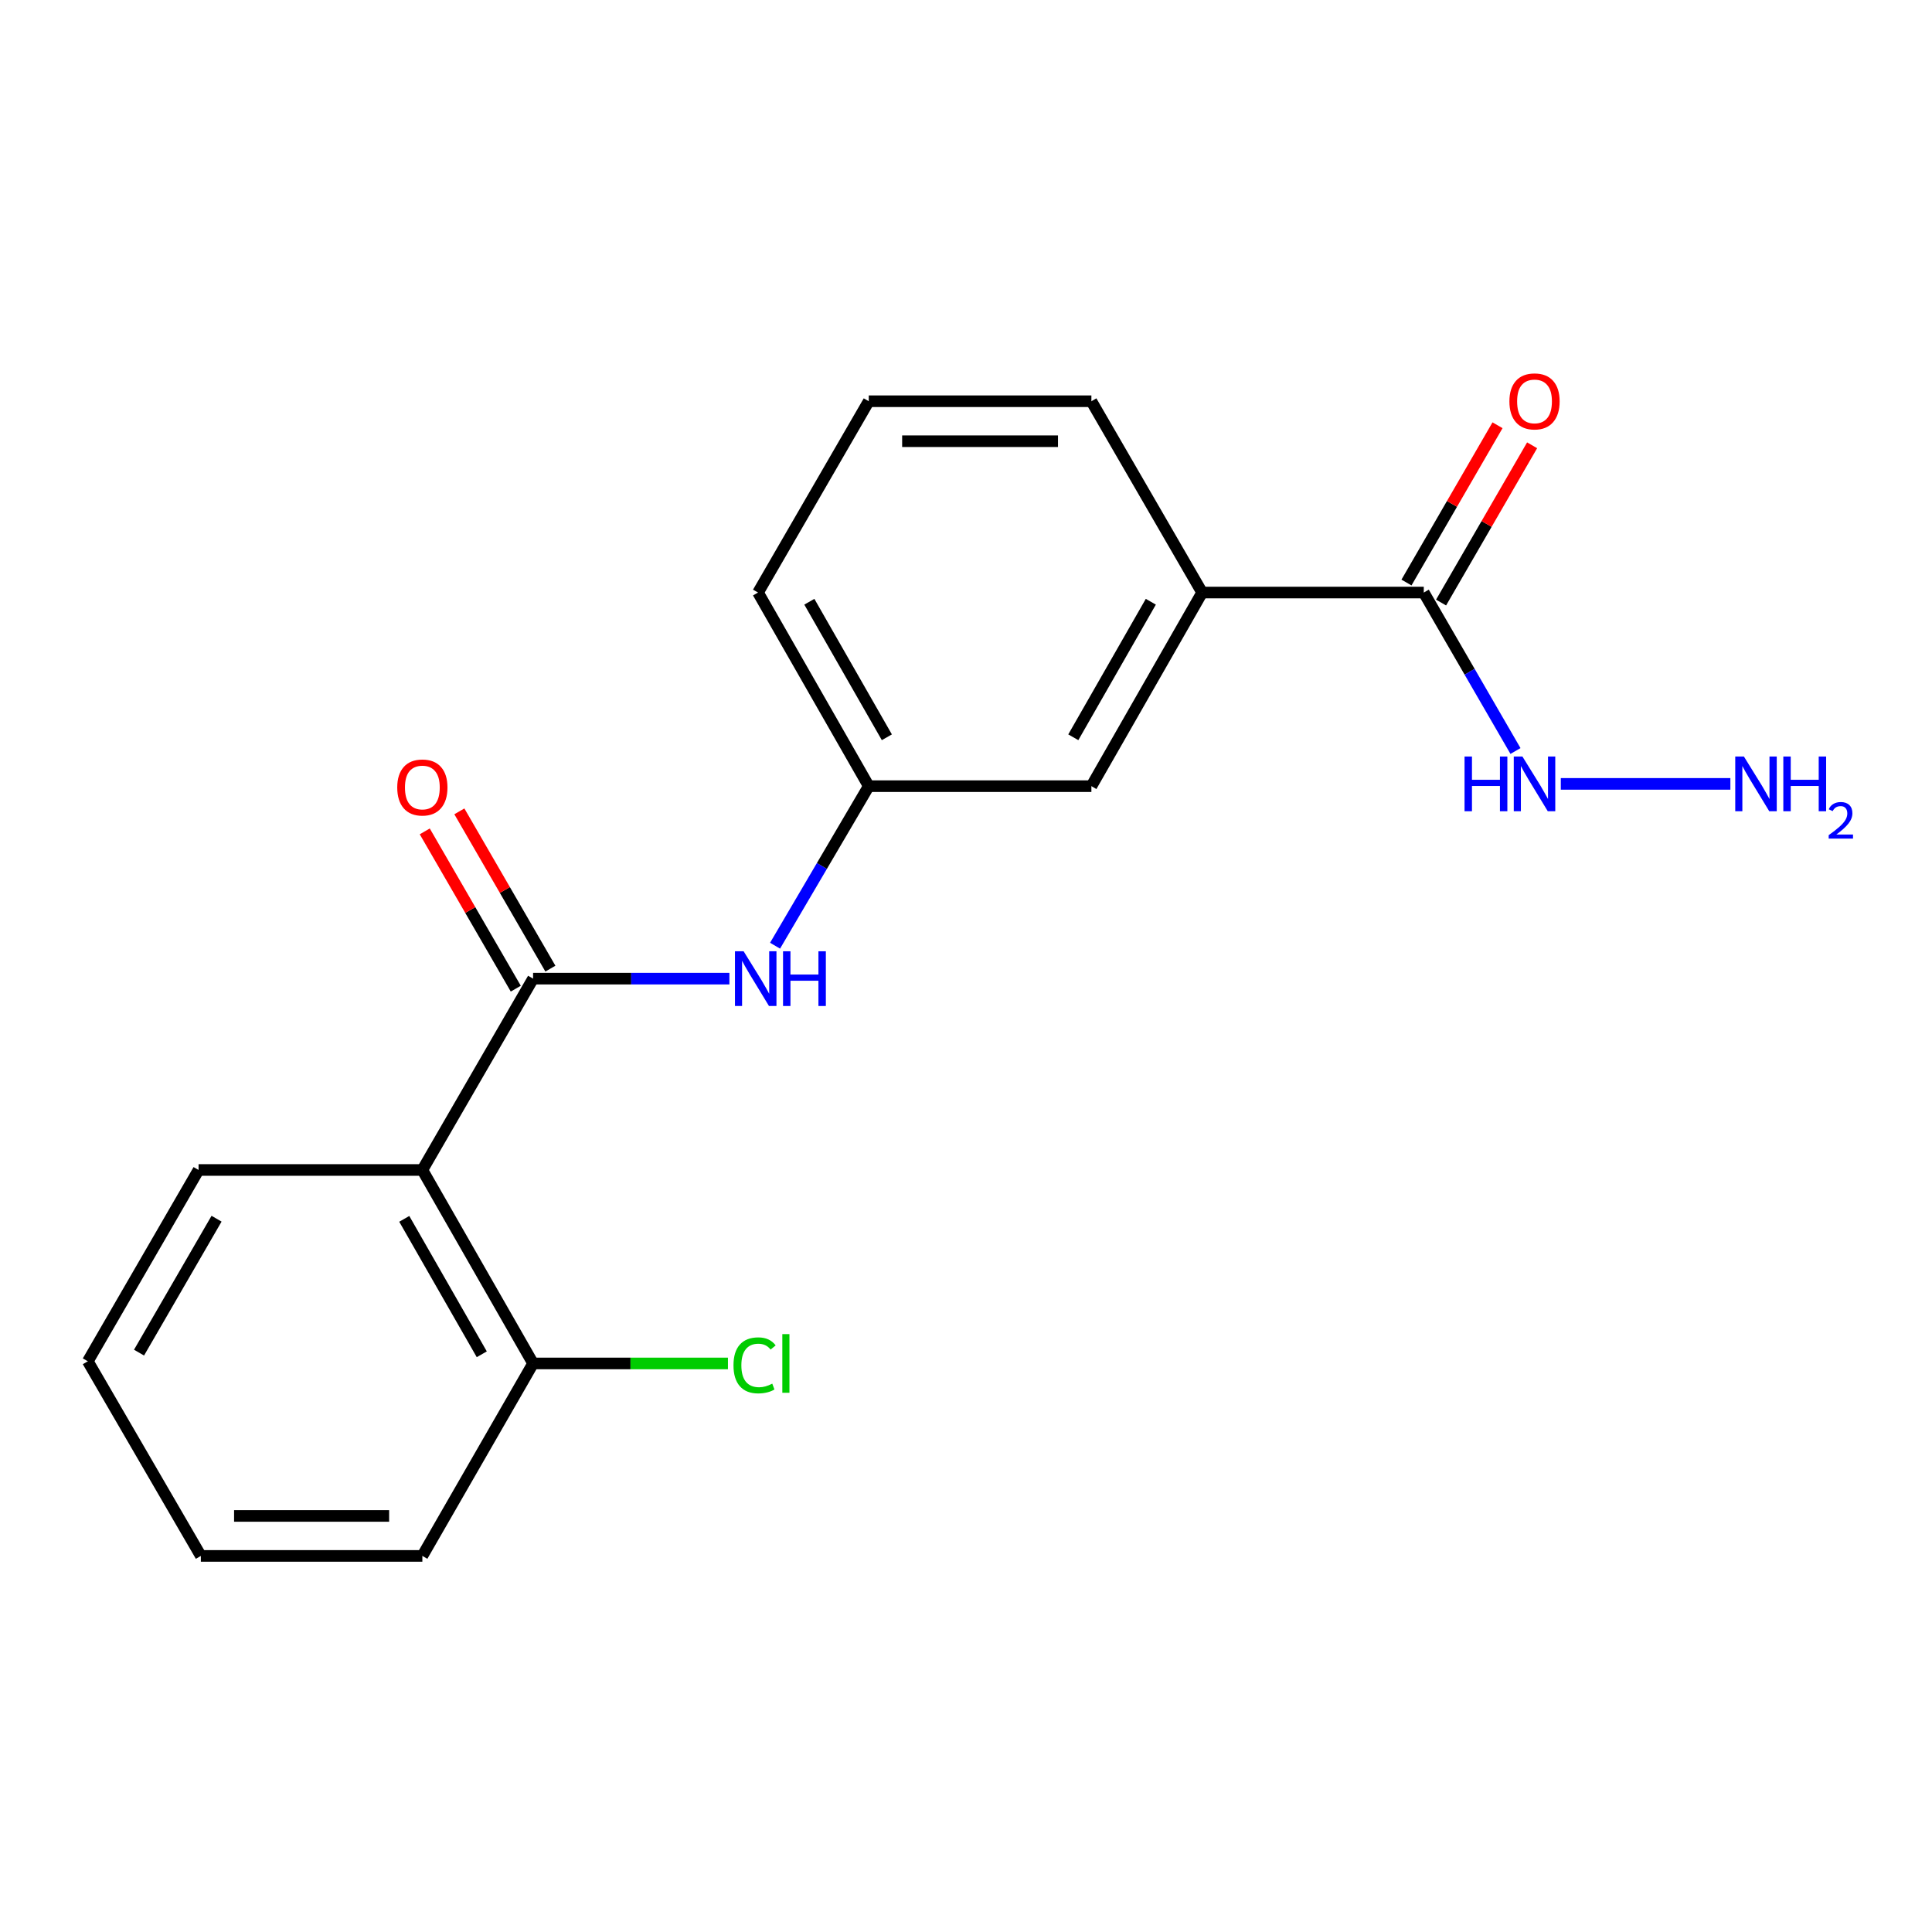 <?xml version='1.0' encoding='iso-8859-1'?>
<svg version='1.1' baseProfile='full'
              xmlns='http://www.w3.org/2000/svg'
                      xmlns:rdkit='http://www.rdkit.org/xml'
                      xmlns:xlink='http://www.w3.org/1999/xlink'
                  xml:space='preserve'
width='1000px' height='1000px' viewBox='0 0 1000 1000'>
<!-- END OF HEADER -->
<rect style='opacity:1.0;fill:#FFFFFF;stroke:none' width='1000' height='1000' x='0' y='0'> </rect>
<path class='bond-0' d='M 275.924,506.543 L 218.611,605.578' style='fill:none;fill-rule:evenodd;stroke:#000000;stroke-width:6px;stroke-linecap:butt;stroke-linejoin:miter;stroke-opacity:1' />
<path class='bond-1' d='M 275.924,506.543 L 326.73,506.543' style='fill:none;fill-rule:evenodd;stroke:#000000;stroke-width:6px;stroke-linecap:butt;stroke-linejoin:miter;stroke-opacity:1' />
<path class='bond-1' d='M 326.73,506.543 L 377.537,506.543' style='fill:none;fill-rule:evenodd;stroke:#0000FF;stroke-width:6px;stroke-linecap:butt;stroke-linejoin:miter;stroke-opacity:1' />
<path class='bond-5' d='M 284.879,501.36 L 261.322,460.658' style='fill:none;fill-rule:evenodd;stroke:#000000;stroke-width:6px;stroke-linecap:butt;stroke-linejoin:miter;stroke-opacity:1' />
<path class='bond-5' d='M 261.322,460.658 L 237.765,419.956' style='fill:none;fill-rule:evenodd;stroke:#FF0000;stroke-width:6px;stroke-linecap:butt;stroke-linejoin:miter;stroke-opacity:1' />
<path class='bond-5' d='M 266.968,511.726 L 243.411,471.024' style='fill:none;fill-rule:evenodd;stroke:#000000;stroke-width:6px;stroke-linecap:butt;stroke-linejoin:miter;stroke-opacity:1' />
<path class='bond-5' d='M 243.411,471.024 L 219.854,430.323' style='fill:none;fill-rule:evenodd;stroke:#FF0000;stroke-width:6px;stroke-linecap:butt;stroke-linejoin:miter;stroke-opacity:1' />
<path class='bond-4' d='M 218.611,605.578 L 275.924,705.717' style='fill:none;fill-rule:evenodd;stroke:#000000;stroke-width:6px;stroke-linecap:butt;stroke-linejoin:miter;stroke-opacity:1' />
<path class='bond-4' d='M 209.247,630.878 L 249.366,700.976' style='fill:none;fill-rule:evenodd;stroke:#000000;stroke-width:6px;stroke-linecap:butt;stroke-linejoin:miter;stroke-opacity:1' />
<path class='bond-12' d='M 218.611,605.578 L 102.779,605.578' style='fill:none;fill-rule:evenodd;stroke:#000000;stroke-width:6px;stroke-linecap:butt;stroke-linejoin:miter;stroke-opacity:1' />
<path class='bond-6' d='M 401.171,489.494 L 425.419,448.208' style='fill:none;fill-rule:evenodd;stroke:#0000FF;stroke-width:6px;stroke-linecap:butt;stroke-linejoin:miter;stroke-opacity:1' />
<path class='bond-6' d='M 425.419,448.208 L 449.666,406.921' style='fill:none;fill-rule:evenodd;stroke:#000000;stroke-width:6px;stroke-linecap:butt;stroke-linejoin:miter;stroke-opacity:1' />
<path class='bond-2' d='M 736.942,306.702 L 622.225,306.702' style='fill:none;fill-rule:evenodd;stroke:#000000;stroke-width:6px;stroke-linecap:butt;stroke-linejoin:miter;stroke-opacity:1' />
<path class='bond-8' d='M 745.897,311.886 L 769.459,271.184' style='fill:none;fill-rule:evenodd;stroke:#000000;stroke-width:6px;stroke-linecap:butt;stroke-linejoin:miter;stroke-opacity:1' />
<path class='bond-8' d='M 769.459,271.184 L 793.021,230.483' style='fill:none;fill-rule:evenodd;stroke:#FF0000;stroke-width:6px;stroke-linecap:butt;stroke-linejoin:miter;stroke-opacity:1' />
<path class='bond-8' d='M 727.987,301.518 L 751.549,260.816' style='fill:none;fill-rule:evenodd;stroke:#000000;stroke-width:6px;stroke-linecap:butt;stroke-linejoin:miter;stroke-opacity:1' />
<path class='bond-8' d='M 751.549,260.816 L 775.111,220.115' style='fill:none;fill-rule:evenodd;stroke:#FF0000;stroke-width:6px;stroke-linecap:butt;stroke-linejoin:miter;stroke-opacity:1' />
<path class='bond-9' d='M 736.942,306.702 L 760.678,347.709' style='fill:none;fill-rule:evenodd;stroke:#000000;stroke-width:6px;stroke-linecap:butt;stroke-linejoin:miter;stroke-opacity:1' />
<path class='bond-9' d='M 760.678,347.709 L 784.414,388.716' style='fill:none;fill-rule:evenodd;stroke:#0000FF;stroke-width:6px;stroke-linecap:butt;stroke-linejoin:miter;stroke-opacity:1' />
<path class='bond-3' d='M 622.225,306.702 L 564.901,406.921' style='fill:none;fill-rule:evenodd;stroke:#000000;stroke-width:6px;stroke-linecap:butt;stroke-linejoin:miter;stroke-opacity:1' />
<path class='bond-3' d='M 595.663,311.46 L 555.536,381.613' style='fill:none;fill-rule:evenodd;stroke:#000000;stroke-width:6px;stroke-linecap:butt;stroke-linejoin:miter;stroke-opacity:1' />
<path class='bond-20' d='M 622.225,306.702 L 564.901,207.678' style='fill:none;fill-rule:evenodd;stroke:#000000;stroke-width:6px;stroke-linecap:butt;stroke-linejoin:miter;stroke-opacity:1' />
<path class='bond-10' d='M 275.924,705.717 L 326.355,705.717' style='fill:none;fill-rule:evenodd;stroke:#000000;stroke-width:6px;stroke-linecap:butt;stroke-linejoin:miter;stroke-opacity:1' />
<path class='bond-10' d='M 326.355,705.717 L 376.786,705.717' style='fill:none;fill-rule:evenodd;stroke:#00CC00;stroke-width:6px;stroke-linecap:butt;stroke-linejoin:miter;stroke-opacity:1' />
<path class='bond-16' d='M 275.924,705.717 L 218.611,805.339' style='fill:none;fill-rule:evenodd;stroke:#000000;stroke-width:6px;stroke-linecap:butt;stroke-linejoin:miter;stroke-opacity:1' />
<path class='bond-7' d='M 449.666,406.921 L 564.901,406.921' style='fill:none;fill-rule:evenodd;stroke:#000000;stroke-width:6px;stroke-linecap:butt;stroke-linejoin:miter;stroke-opacity:1' />
<path class='bond-15' d='M 449.666,406.921 L 392.354,306.702' style='fill:none;fill-rule:evenodd;stroke:#000000;stroke-width:6px;stroke-linecap:butt;stroke-linejoin:miter;stroke-opacity:1' />
<path class='bond-15' d='M 459.034,381.615 L 418.915,311.461' style='fill:none;fill-rule:evenodd;stroke:#000000;stroke-width:6px;stroke-linecap:butt;stroke-linejoin:miter;stroke-opacity:1' />
<path class='bond-11' d='M 807.872,405.737 L 895.637,405.737' style='fill:none;fill-rule:evenodd;stroke:#0000FF;stroke-width:6px;stroke-linecap:butt;stroke-linejoin:miter;stroke-opacity:1' />
<path class='bond-17' d='M 102.779,605.578 L 45.455,704.602' style='fill:none;fill-rule:evenodd;stroke:#000000;stroke-width:6px;stroke-linecap:butt;stroke-linejoin:miter;stroke-opacity:1' />
<path class='bond-17' d='M 112.09,630.8 L 71.963,700.116' style='fill:none;fill-rule:evenodd;stroke:#000000;stroke-width:6px;stroke-linecap:butt;stroke-linejoin:miter;stroke-opacity:1' />
<path class='bond-13' d='M 564.901,207.678 L 449.666,207.678' style='fill:none;fill-rule:evenodd;stroke:#000000;stroke-width:6px;stroke-linecap:butt;stroke-linejoin:miter;stroke-opacity:1' />
<path class='bond-13' d='M 547.616,228.373 L 466.952,228.373' style='fill:none;fill-rule:evenodd;stroke:#000000;stroke-width:6px;stroke-linecap:butt;stroke-linejoin:miter;stroke-opacity:1' />
<path class='bond-14' d='M 449.666,207.678 L 392.354,306.702' style='fill:none;fill-rule:evenodd;stroke:#000000;stroke-width:6px;stroke-linecap:butt;stroke-linejoin:miter;stroke-opacity:1' />
<path class='bond-19' d='M 218.611,805.339 L 103.963,805.339' style='fill:none;fill-rule:evenodd;stroke:#000000;stroke-width:6px;stroke-linecap:butt;stroke-linejoin:miter;stroke-opacity:1' />
<path class='bond-19' d='M 201.414,784.644 L 121.16,784.644' style='fill:none;fill-rule:evenodd;stroke:#000000;stroke-width:6px;stroke-linecap:butt;stroke-linejoin:miter;stroke-opacity:1' />
<path class='bond-18' d='M 45.455,704.602 L 103.963,805.339' style='fill:none;fill-rule:evenodd;stroke:#000000;stroke-width:6px;stroke-linecap:butt;stroke-linejoin:miter;stroke-opacity:1' />
<path  class='atom-2' d='M 384.898 492.383
L 394.178 507.383
Q 395.098 508.863, 396.578 511.543
Q 398.058 514.223, 398.138 514.383
L 398.138 492.383
L 401.898 492.383
L 401.898 520.703
L 398.018 520.703
L 388.058 504.303
Q 386.898 502.383, 385.658 500.183
Q 384.458 497.983, 384.098 497.303
L 384.098 520.703
L 380.418 520.703
L 380.418 492.383
L 384.898 492.383
' fill='#0000FF'/>
<path  class='atom-2' d='M 405.298 492.383
L 409.138 492.383
L 409.138 504.423
L 423.618 504.423
L 423.618 492.383
L 427.458 492.383
L 427.458 520.703
L 423.618 520.703
L 423.618 507.623
L 409.138 507.623
L 409.138 520.703
L 405.298 520.703
L 405.298 492.383
' fill='#0000FF'/>
<path  class='atom-6' d='M 205.611 407.599
Q 205.611 400.799, 208.971 396.999
Q 212.331 393.199, 218.611 393.199
Q 224.891 393.199, 228.251 396.999
Q 231.611 400.799, 231.611 407.599
Q 231.611 414.479, 228.211 418.399
Q 224.811 422.279, 218.611 422.279
Q 212.371 422.279, 208.971 418.399
Q 205.611 414.519, 205.611 407.599
M 218.611 419.079
Q 222.931 419.079, 225.251 416.199
Q 227.611 413.279, 227.611 407.599
Q 227.611 402.039, 225.251 399.239
Q 222.931 396.399, 218.611 396.399
Q 214.291 396.399, 211.931 399.199
Q 209.611 401.999, 209.611 407.599
Q 209.611 413.319, 211.931 416.199
Q 214.291 419.079, 218.611 419.079
' fill='#FF0000'/>
<path  class='atom-9' d='M 781.266 207.758
Q 781.266 200.958, 784.626 197.158
Q 787.986 193.358, 794.266 193.358
Q 800.546 193.358, 803.906 197.158
Q 807.266 200.958, 807.266 207.758
Q 807.266 214.638, 803.866 218.558
Q 800.466 222.438, 794.266 222.438
Q 788.026 222.438, 784.626 218.558
Q 781.266 214.678, 781.266 207.758
M 794.266 219.238
Q 798.586 219.238, 800.906 216.358
Q 803.266 213.438, 803.266 207.758
Q 803.266 202.198, 800.906 199.398
Q 798.586 196.558, 794.266 196.558
Q 789.946 196.558, 787.586 199.358
Q 785.266 202.158, 785.266 207.758
Q 785.266 213.478, 787.586 216.358
Q 789.946 219.238, 794.266 219.238
' fill='#FF0000'/>
<path  class='atom-10' d='M 758.046 391.577
L 761.886 391.577
L 761.886 403.617
L 776.366 403.617
L 776.366 391.577
L 780.206 391.577
L 780.206 419.897
L 776.366 419.897
L 776.366 406.817
L 761.886 406.817
L 761.886 419.897
L 758.046 419.897
L 758.046 391.577
' fill='#0000FF'/>
<path  class='atom-10' d='M 788.006 391.577
L 797.286 406.577
Q 798.206 408.057, 799.686 410.737
Q 801.166 413.417, 801.246 413.577
L 801.246 391.577
L 805.006 391.577
L 805.006 419.897
L 801.126 419.897
L 791.166 403.497
Q 790.006 401.577, 788.766 399.377
Q 787.566 397.177, 787.206 396.497
L 787.206 419.897
L 783.526 419.897
L 783.526 391.577
L 788.006 391.577
' fill='#0000FF'/>
<path  class='atom-11' d='M 379.652 706.697
Q 379.652 699.657, 382.932 695.977
Q 386.252 692.257, 392.532 692.257
Q 398.372 692.257, 401.492 696.377
L 398.852 698.537
Q 396.572 695.537, 392.532 695.537
Q 388.252 695.537, 385.972 698.417
Q 383.732 701.257, 383.732 706.697
Q 383.732 712.297, 386.052 715.177
Q 388.412 718.057, 392.972 718.057
Q 396.092 718.057, 399.732 716.177
L 400.852 719.177
Q 399.372 720.137, 397.132 720.697
Q 394.892 721.257, 392.412 721.257
Q 386.252 721.257, 382.932 717.497
Q 379.652 713.737, 379.652 706.697
' fill='#00CC00'/>
<path  class='atom-11' d='M 404.932 690.537
L 408.612 690.537
L 408.612 720.897
L 404.932 720.897
L 404.932 690.537
' fill='#00CC00'/>
<path  class='atom-12' d='M 902.643 391.577
L 911.923 406.577
Q 912.843 408.057, 914.323 410.737
Q 915.803 413.417, 915.883 413.577
L 915.883 391.577
L 919.643 391.577
L 919.643 419.897
L 915.763 419.897
L 905.803 403.497
Q 904.643 401.577, 903.403 399.377
Q 902.203 397.177, 901.843 396.497
L 901.843 419.897
L 898.163 419.897
L 898.163 391.577
L 902.643 391.577
' fill='#0000FF'/>
<path  class='atom-12' d='M 923.043 391.577
L 926.883 391.577
L 926.883 403.617
L 941.363 403.617
L 941.363 391.577
L 945.203 391.577
L 945.203 419.897
L 941.363 419.897
L 941.363 406.817
L 926.883 406.817
L 926.883 419.897
L 923.043 419.897
L 923.043 391.577
' fill='#0000FF'/>
<path  class='atom-12' d='M 946.576 418.903
Q 947.262 417.135, 948.899 416.158
Q 950.536 415.155, 952.806 415.155
Q 955.631 415.155, 957.215 416.686
Q 958.799 418.217, 958.799 420.936
Q 958.799 423.708, 956.74 426.295
Q 954.707 428.883, 950.483 431.945
L 959.116 431.945
L 959.116 434.057
L 946.523 434.057
L 946.523 432.288
Q 950.008 429.807, 952.067 427.959
Q 954.153 426.111, 955.156 424.447
Q 956.159 422.784, 956.159 421.068
Q 956.159 419.273, 955.261 418.27
Q 954.364 417.267, 952.806 417.267
Q 951.301 417.267, 950.298 417.874
Q 949.295 418.481, 948.582 419.827
L 946.576 418.903
' fill='#0000FF'/>
</svg>
